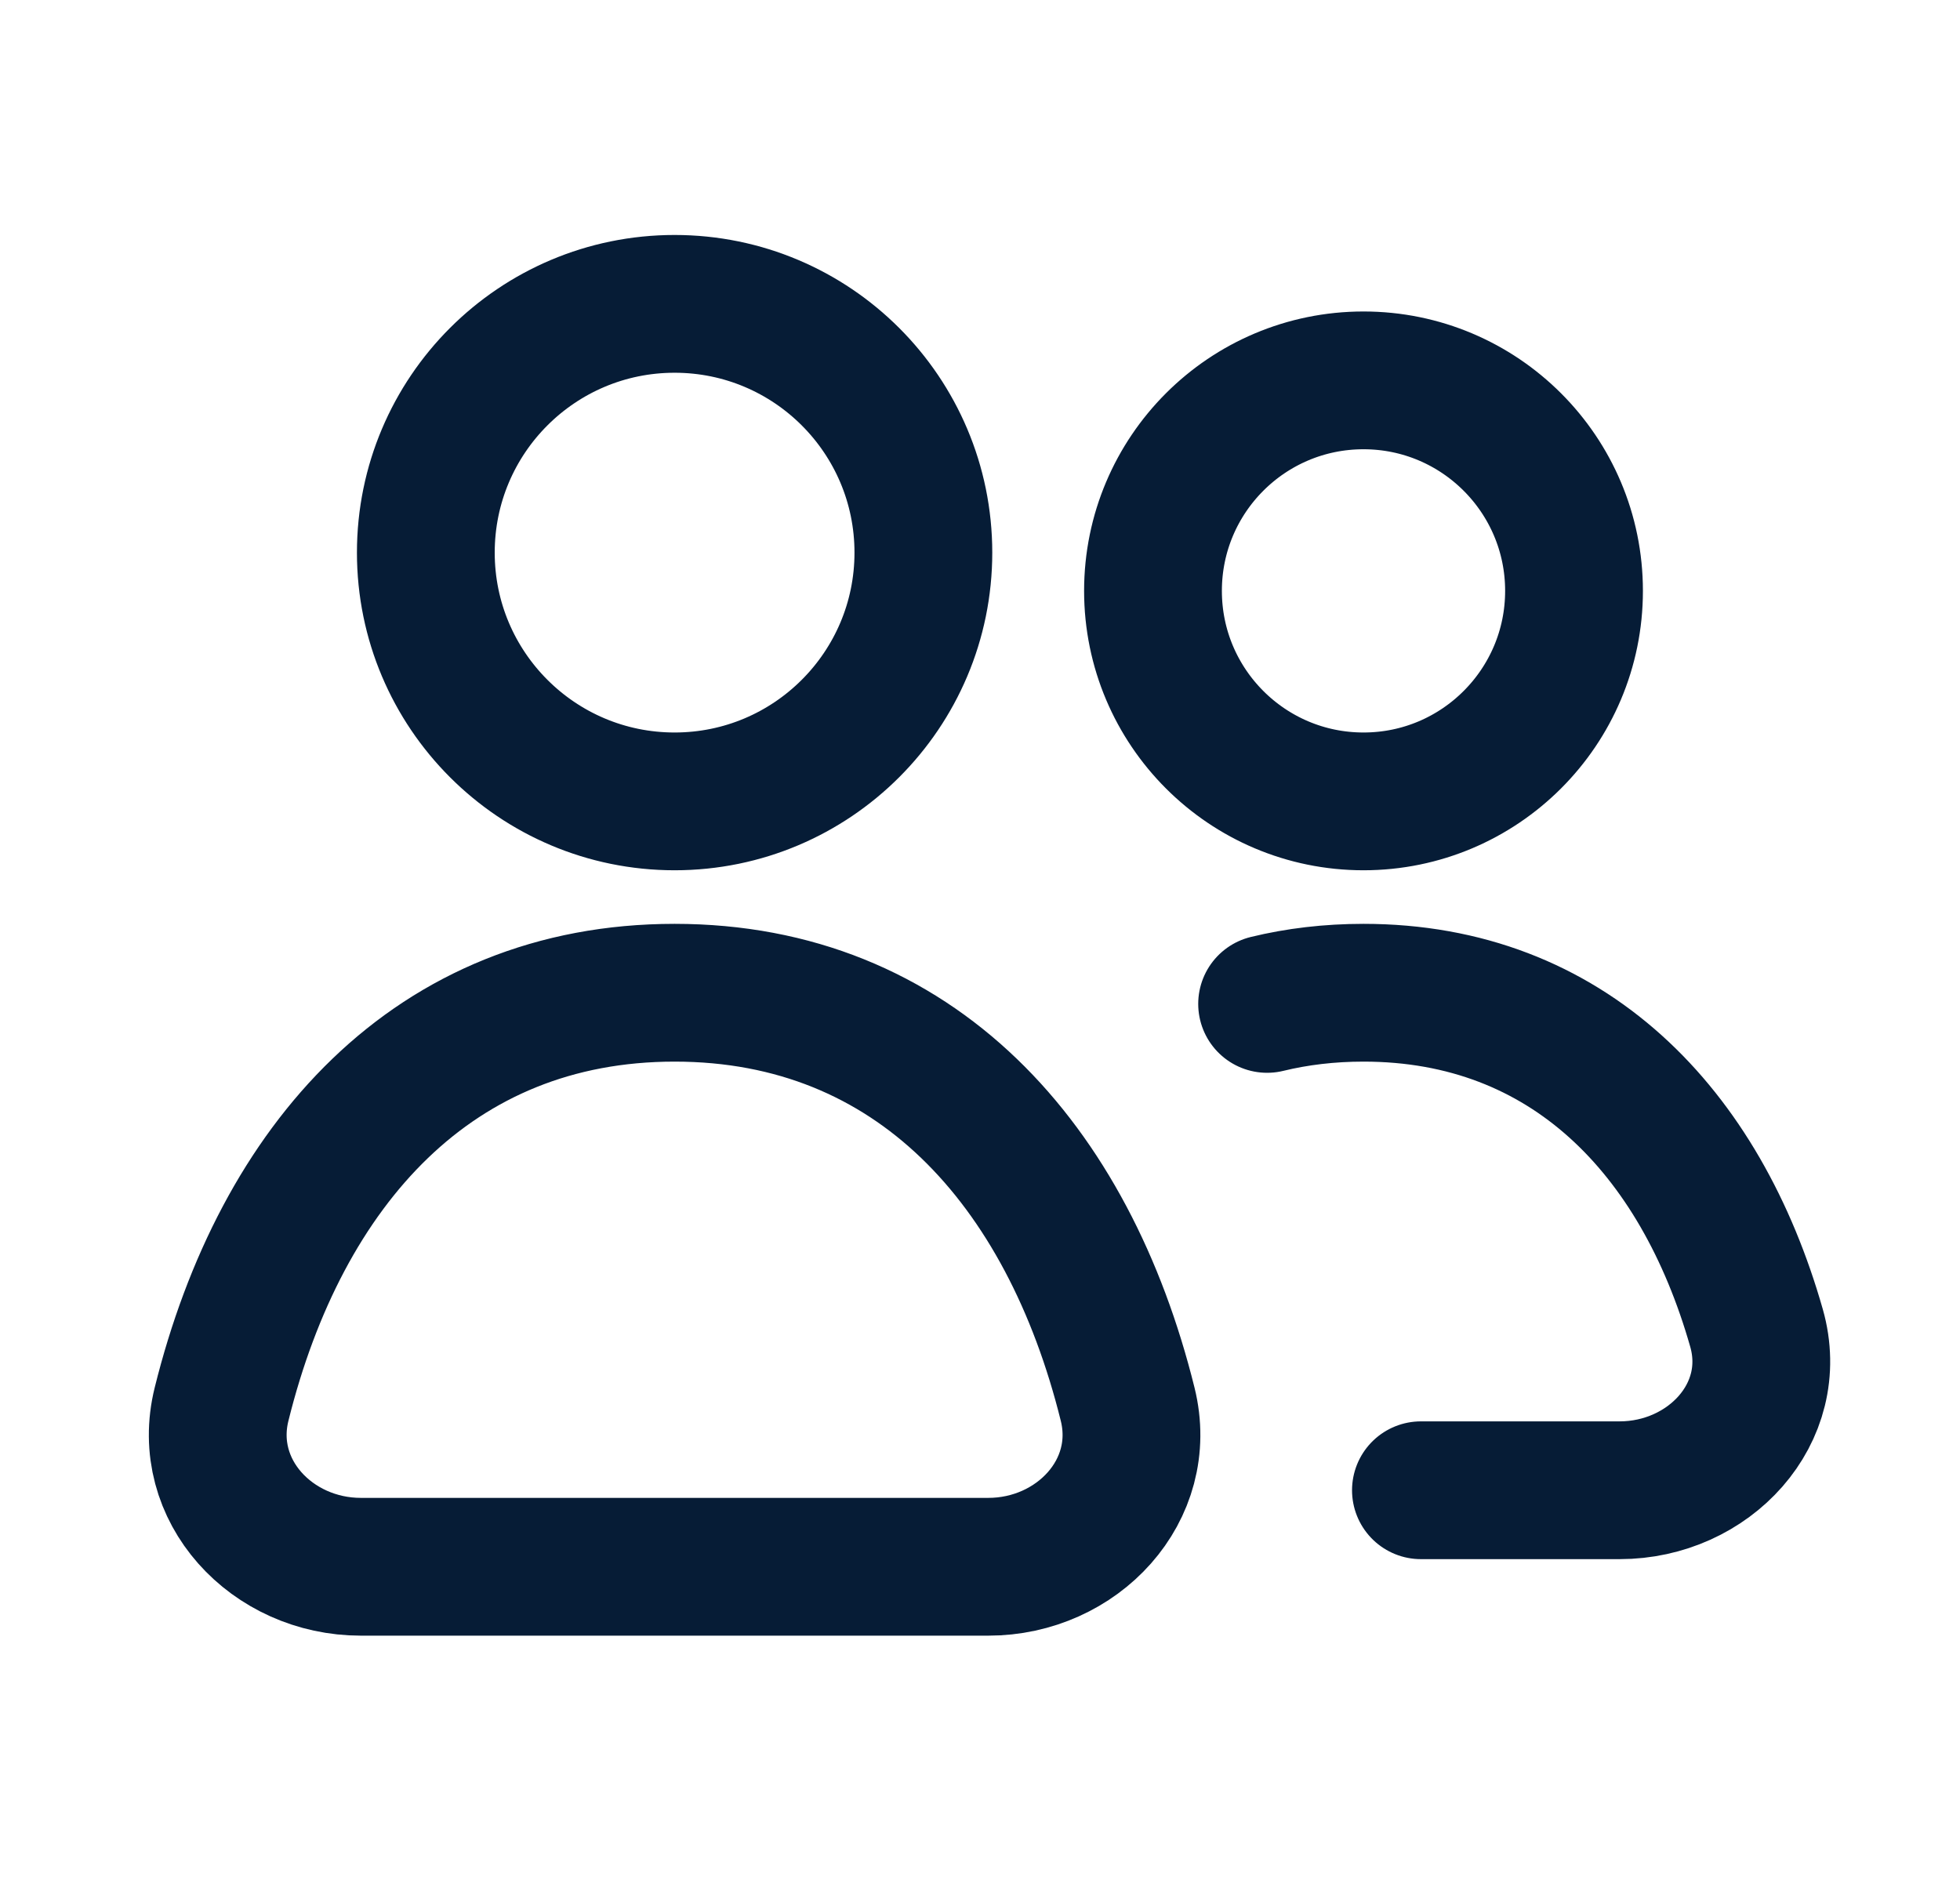 <svg width="27" height="26" viewBox="0 0 27 26" fill="none" xmlns="http://www.w3.org/2000/svg">
<path d="M19.574 20.53H22.311C23.538 20.53 24.532 19.474 24.197 18.295C23.424 15.581 21.597 13.676 18.783 13.676C18.313 13.676 17.87 13.729 17.455 13.83M12.72 7.613C12.72 9.505 11.185 11.04 9.293 11.04C7.4 11.04 5.866 9.505 5.866 7.613C5.866 5.72 7.4 4.186 9.293 4.186C11.185 4.186 12.72 5.72 12.72 7.613ZM21.683 8.14C21.683 9.741 20.384 11.04 18.783 11.04C17.181 11.04 15.883 9.741 15.883 8.14C15.883 6.538 17.181 5.24 18.783 5.24C20.384 5.24 21.683 6.538 21.683 8.14ZM3.052 19.345C3.873 16.034 5.98 13.676 9.293 13.676C12.605 13.676 14.713 16.034 15.534 19.345C15.829 20.534 14.84 21.584 13.614 21.584H4.971C3.746 21.584 2.757 20.534 3.052 19.345Z" stroke="#061C36" stroke-width="1.898" stroke-linecap="round" stroke-linejoin="round"/>
</svg>
